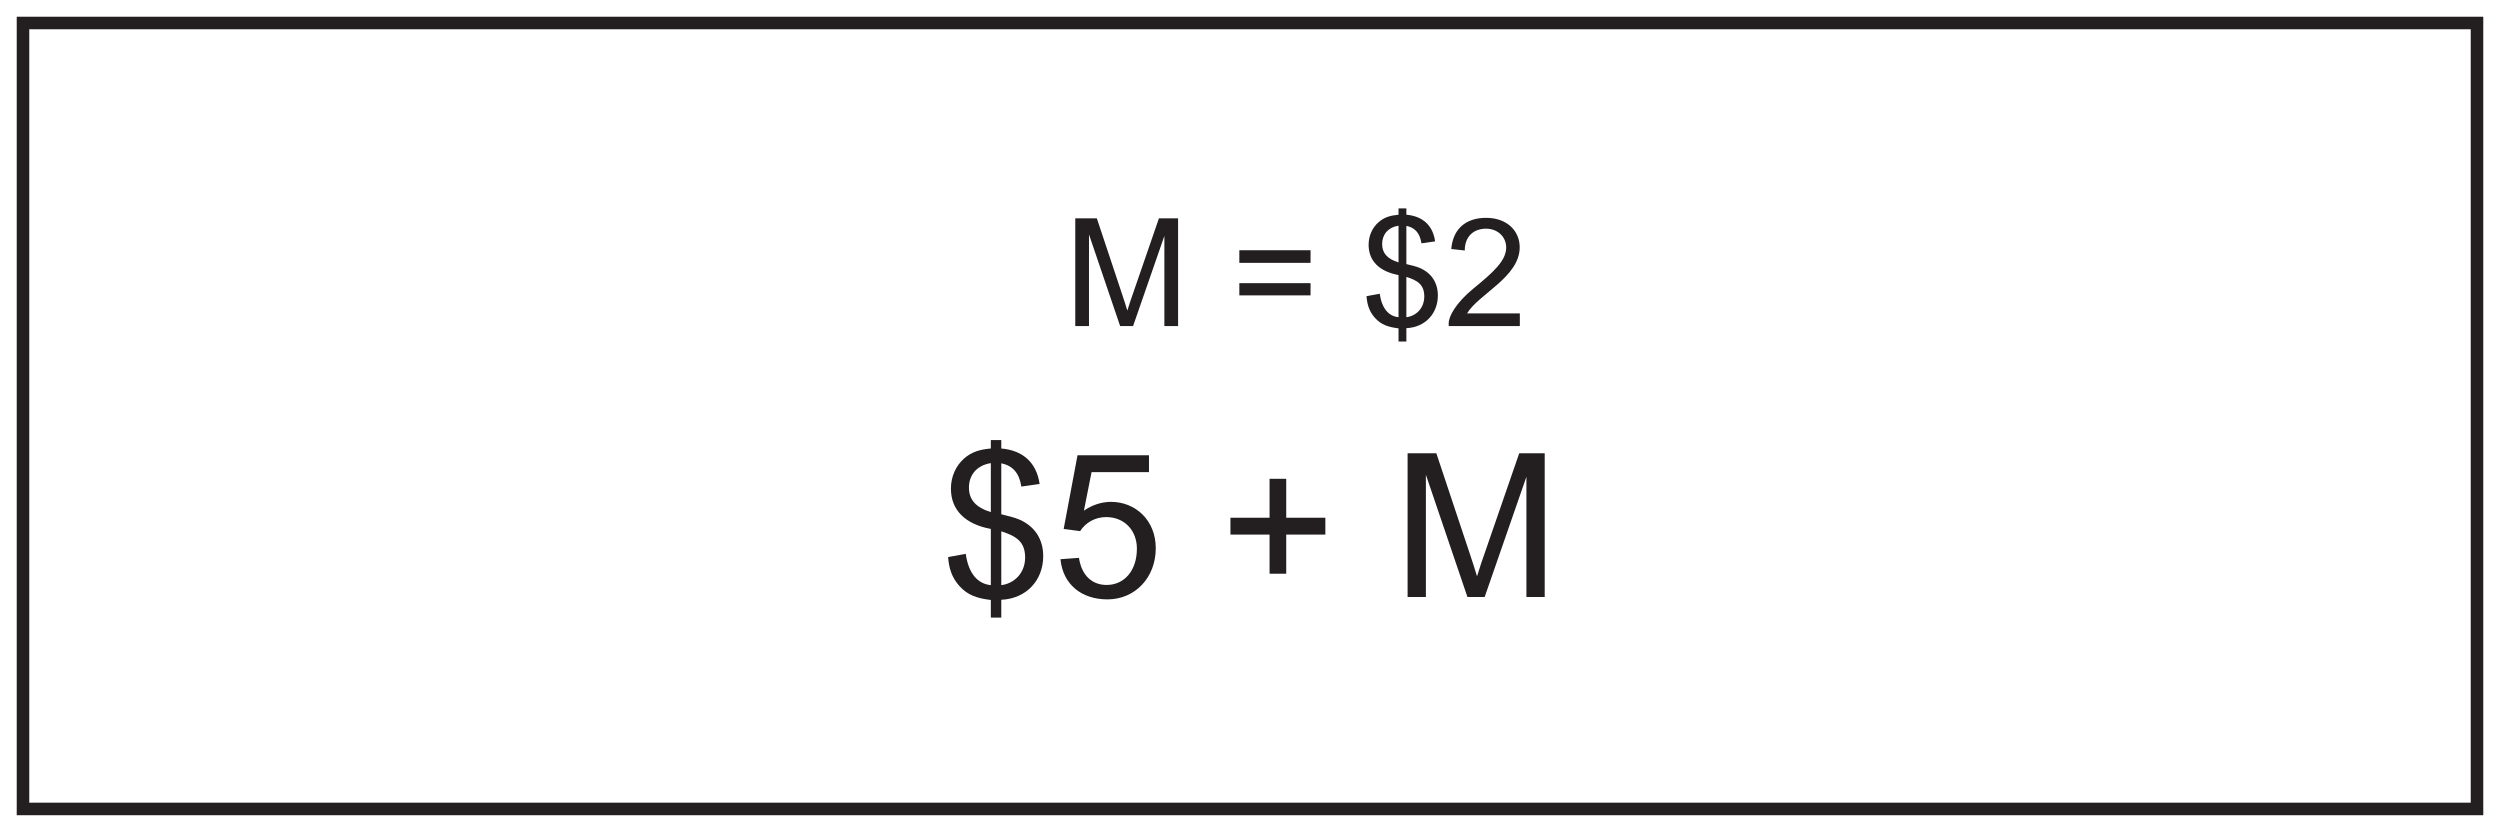 <?xml version="1.0" encoding="UTF-8"?>
<svg xmlns="http://www.w3.org/2000/svg" xmlns:xlink="http://www.w3.org/1999/xlink" width="598pt" height="199pt" viewBox="0 0 598 199" version="1.1">
<defs>
<g>
<symbol overflow="visible" id="glyph0-0">
<path style="stroke:none;" d="M 0.578 0 L 23.375 0 L 23.375 -31.922 L 0.578 -31.922 Z M 4.219 -29.656 L 19.734 -29.656 L 12 -18 Z M 2.875 -27.594 L 10.609 -15.984 C 10.609 -15.984 2.875 -4.312 2.875 -4.375 Z M 21.125 -27.594 L 21.125 -4.312 L 13.344 -15.984 Z M 19.734 -2.297 L 4.219 -2.297 L 12 -13.922 Z M 19.734 -2.297 "/>
</symbol>
<symbol overflow="visible" id="glyph0-1">
<path style="stroke:none;" d="M 14.547 4.938 L 14.547 0.672 C 20.688 0.391 24.578 -4.125 24.578 -9.75 C 24.578 -13.781 22.609 -16.844 18.953 -18.484 C 17.656 -19.062 16.031 -19.391 14.547 -19.781 L 14.547 -31.969 C 17.375 -31.391 18.859 -29.562 19.344 -26.406 L 23.719 -27.031 C 22.984 -32.016 19.875 -35.047 14.547 -35.516 L 14.547 -37.531 L 12.047 -37.531 L 12.047 -35.516 C 9.547 -35.281 7.578 -34.797 5.656 -33.125 C 3.641 -31.344 2.5 -28.75 2.5 -25.922 C 2.5 -20.734 5.953 -17.422 12.047 -16.266 L 12.047 -2.828 C 8.969 -3.125 6.719 -5.516 6.047 -10.312 L 1.828 -9.547 C 2.016 -6.859 2.734 -4.656 4.469 -2.688 C 6.531 -0.344 8.922 0.344 12.047 0.719 L 12.047 4.938 Z M 12.047 -20.297 C 8.453 -21.406 6.812 -23.281 6.812 -26.156 C 6.812 -29.188 8.688 -31.484 12.047 -32.016 Z M 14.547 -15.703 C 18 -14.594 20.25 -13.297 20.25 -9.453 C 20.25 -5.719 17.656 -3.219 14.547 -2.828 Z M 14.547 -15.703 "/>
</symbol>
<symbol overflow="visible" id="glyph0-2">
<path style="stroke:none;" d="M 9.453 -29.859 L 23.188 -29.859 L 23.188 -33.891 L 6.094 -33.891 L 2.781 -16.266 L 6.719 -15.75 C 8.016 -17.766 10.266 -19.109 12.953 -19.109 C 17.375 -19.109 20.297 -15.844 20.297 -11.562 C 20.297 -6.234 17.234 -2.875 13.062 -2.875 C 9.703 -2.875 7.109 -4.984 6.438 -9.359 L 2.016 -9.031 C 2.594 -3.031 7.016 0.578 13.25 0.578 C 19.875 0.578 24.812 -4.656 24.812 -11.656 C 24.812 -18.438 19.875 -22.75 14.109 -22.75 C 11.906 -22.75 9.594 -22.031 7.625 -20.641 Z M 9.453 -29.859 "/>
</symbol>
<symbol overflow="visible" id="glyph0-3">
<path style="stroke:none;" d=""/>
</symbol>
<symbol overflow="visible" id="glyph0-4">
<path style="stroke:none;" d="M 15.984 -5.562 L 15.984 -14.922 L 25.344 -14.922 L 25.344 -18.953 L 15.984 -18.953 L 15.984 -28.266 L 12 -28.266 L 12 -18.953 L 2.641 -18.953 L 2.641 -14.922 L 12 -14.922 L 12 -5.562 Z M 15.984 -5.562 "/>
</symbol>
<symbol overflow="visible" id="glyph0-5">
<path style="stroke:none;" d="M 8.016 0 L 8.016 -29.234 L 17.953 0 L 22.078 0 L 32.062 -28.75 L 32.062 0 L 36.438 0 L 36.438 -34.375 L 30.344 -34.375 L 22.078 -10.469 C 21.547 -8.969 20.922 -7.156 20.25 -4.938 C 19.734 -6.625 19.203 -8.359 18.625 -10.031 L 10.516 -34.375 L 3.641 -34.375 L 3.641 0 Z M 8.016 0 "/>
</symbol>
<symbol overflow="visible" id="glyph1-0">
<path style="stroke:none;" d="M 0.438 0 L 17.531 0 L 17.531 -23.938 L 0.438 -23.938 Z M 3.172 -22.25 L 14.797 -22.25 L 9 -13.5 Z M 2.156 -20.703 L 7.953 -11.984 C 7.953 -11.984 2.156 -3.234 2.156 -3.281 Z M 15.844 -20.703 L 15.844 -3.234 L 10.016 -11.984 Z M 14.797 -1.734 L 3.172 -1.734 L 9 -10.438 Z M 14.797 -1.734 "/>
</symbol>
<symbol overflow="visible" id="glyph1-1">
<path style="stroke:none;" d="M 6.016 0 L 6.016 -21.922 L 13.469 0 L 16.562 0 L 24.047 -21.562 L 24.047 0 L 27.328 0 L 27.328 -25.781 L 22.75 -25.781 L 16.562 -7.844 C 16.156 -6.734 15.703 -5.359 15.188 -3.703 C 14.797 -4.969 14.406 -6.266 13.969 -7.531 L 7.891 -25.781 L 2.734 -25.781 L 2.734 0 Z M 6.016 0 "/>
</symbol>
<symbol overflow="visible" id="glyph1-2">
<path style="stroke:none;" d=""/>
</symbol>
<symbol overflow="visible" id="glyph1-3">
<path style="stroke:none;" d="M 19.016 -10.266 L 1.984 -10.266 L 1.984 -7.344 L 19.016 -7.344 Z M 19.016 -18.141 L 1.984 -18.141 L 1.984 -15.125 L 19.016 -15.125 Z M 19.016 -18.141 "/>
</symbol>
<symbol overflow="visible" id="glyph1-4">
<path style="stroke:none;" d="M 10.906 3.703 L 10.906 0.5 C 15.516 0.281 18.438 -3.094 18.438 -7.312 C 18.438 -10.328 16.953 -12.641 14.219 -13.859 C 13.25 -14.297 12.031 -14.547 10.906 -14.828 L 10.906 -23.969 C 13.031 -23.547 14.141 -22.172 14.516 -19.797 L 17.781 -20.266 C 17.25 -24.016 14.906 -26.281 10.906 -26.641 L 10.906 -28.156 L 9.031 -28.156 L 9.031 -26.641 C 7.156 -26.453 5.688 -26.094 4.25 -24.844 C 2.734 -23.516 1.875 -21.562 1.875 -19.438 C 1.875 -15.547 4.469 -13.062 9.031 -12.203 L 9.031 -2.125 C 6.734 -2.344 5.047 -4.141 4.531 -7.734 L 1.375 -7.156 C 1.516 -5.141 2.047 -3.484 3.344 -2.016 C 4.891 -0.25 6.703 0.25 9.031 0.547 L 9.031 3.703 Z M 9.031 -15.234 C 6.344 -16.062 5.109 -17.453 5.109 -19.625 C 5.109 -21.891 6.516 -23.609 9.031 -24.016 Z M 10.906 -11.766 C 13.5 -10.938 15.188 -9.969 15.188 -7.094 C 15.188 -4.281 13.25 -2.406 10.906 -2.125 Z M 10.906 -11.766 "/>
</symbol>
<symbol overflow="visible" id="glyph1-5">
<path style="stroke:none;" d="M 5.406 -3.031 C 8.172 -7.672 18 -11.734 18 -18.859 C 18 -22.688 15.047 -25.891 9.969 -25.891 C 5.141 -25.891 2.047 -23.297 1.625 -18.438 L 4.859 -18.078 C 4.859 -21.484 7.016 -23.297 9.938 -23.297 C 12.75 -23.297 14.766 -21.344 14.766 -18.797 C 14.766 -15.656 11.766 -12.953 6.984 -9.031 C 2.625 -5.469 1.016 -2.266 1.016 -0.688 L 1.016 0 L 18.031 0 L 18.031 -3.031 Z M 5.406 -3.031 "/>
</symbol>
</g>
</defs>
<g id="surface1">
<rect x="0" y="0" width="598" height="199" style="fill:rgb(100%,100%,100%);fill-opacity:1;stroke:none;"/>
<path style=" stroke:none;fill-rule:nonzero;fill:rgb(100%,100%,100%);fill-opacity:1;" d="M 5.5 5.5 L 592.5 5.5 L 592.5 193.5 L 5.5 193.5 Z M 5.5 5.5 "/>
<path style=" stroke:none;fill-rule:nonzero;fill:rgb(13.73%,12.16%,12.549%);fill-opacity:1;" d="M 594 4 L 4 4 L 4 195 L 594 195 Z M 591 192 L 7 192 L 7 7 L 591 7 Z M 591 192 "/>
<g style="fill:rgb(13.73%,12.16%,12.549%);fill-opacity:1;">
  <use xlink:href="#glyph0-1" x="224.96" y="142.795"/>
  <use xlink:href="#glyph0-2" x="251.648" y="142.795"/>
  <use xlink:href="#glyph0-3" x="278.336" y="142.795"/>
  <use xlink:href="#glyph0-4" x="291.68" y="142.795"/>
  <use xlink:href="#glyph0-3" x="319.712" y="142.795"/>
  <use xlink:href="#glyph0-5" x="333.056" y="142.795"/>
</g>
<g style="fill:rgb(13.73%,12.16%,12.549%);fill-opacity:1;">
  <use xlink:href="#glyph1-1" x="254.47" y="77.999"/>
  <use xlink:href="#glyph1-2" x="284.458" y="77.999"/>
  <use xlink:href="#glyph1-3" x="294.466" y="77.999"/>
  <use xlink:href="#glyph1-2" x="315.49" y="77.999"/>
</g>
<g style="fill:rgb(13.73%,12.16%,12.549%);fill-opacity:1;">
  <use xlink:href="#glyph1-4" x="325.498" y="77.999"/>
</g>
<g style="fill:rgb(13.73%,12.16%,12.549%);fill-opacity:1;">
  <use xlink:href="#glyph1-5" x="345.514" y="77.999"/>
</g>
</g>
</svg>
